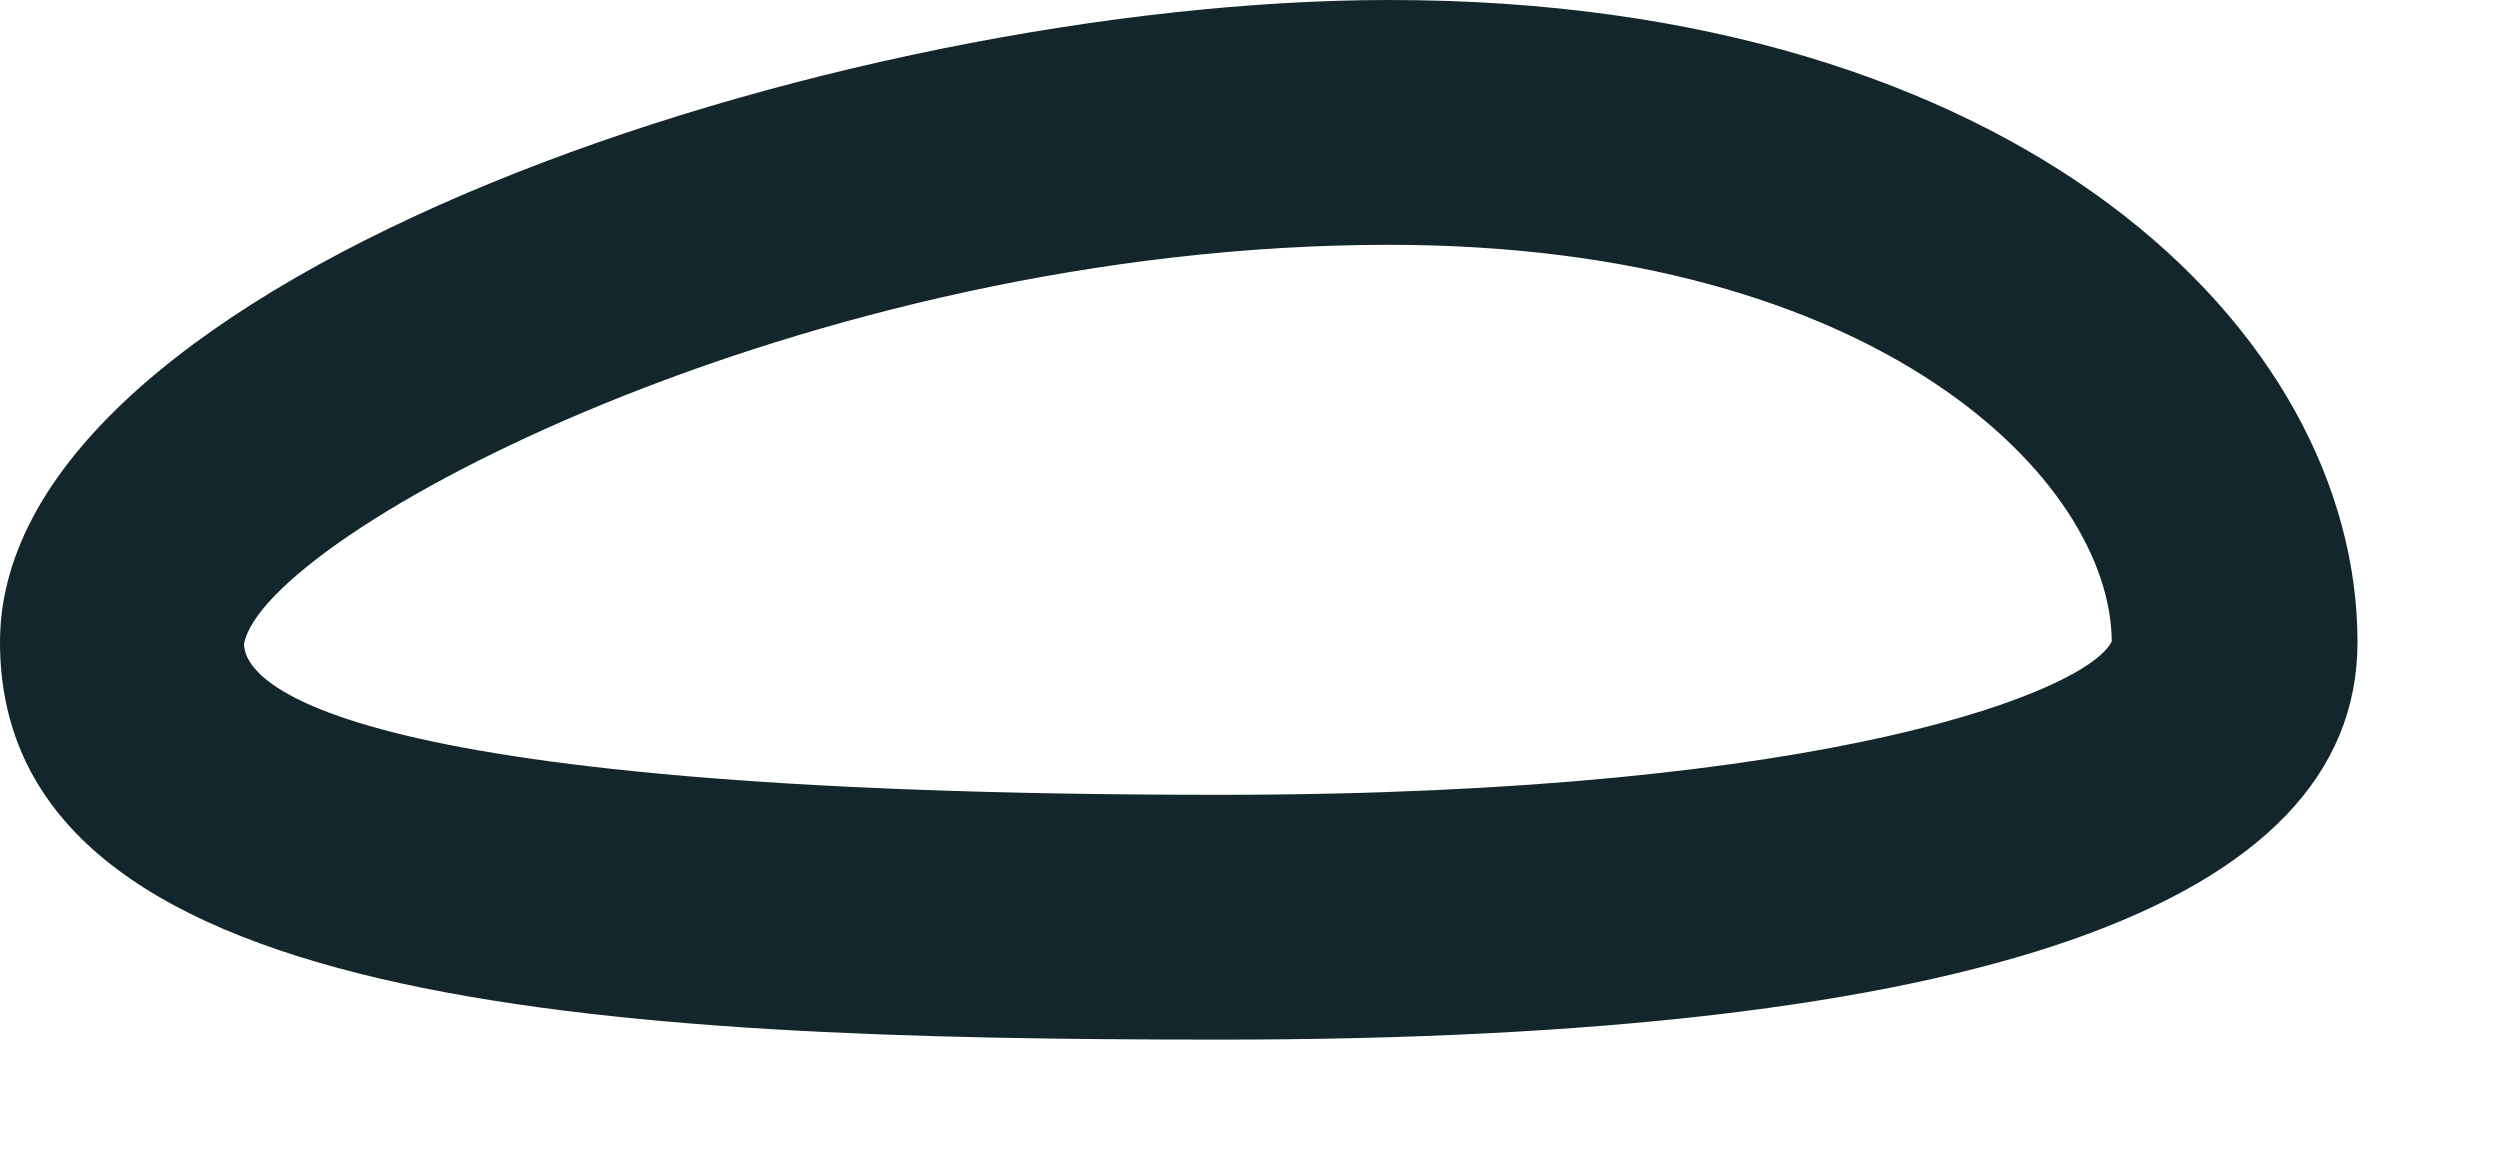 <?xml version="1.0" encoding="utf-8"?>
<svg xmlns="http://www.w3.org/2000/svg" fill="none" height="100%" overflow="visible" preserveAspectRatio="none" style="display: block;" viewBox="0 0 13 6" width="100%">
<path d="M6.348 5.406C3.136 5.406 0 5.245 0 3.339C0 1.434 4.375 0 7.226 0C10.493 0 12.259 1.718 12.259 3.339C12.259 4.71 10.268 5.406 6.348 5.406ZM7.226 1.273C4.184 1.273 1.375 2.779 1.269 3.348C1.269 3.526 1.634 4.133 6.344 4.133C9.543 4.133 10.863 3.585 10.981 3.335C10.977 2.503 9.781 1.273 7.222 1.273H7.226Z" fill="#12262B" id="Vector"/>
</svg>